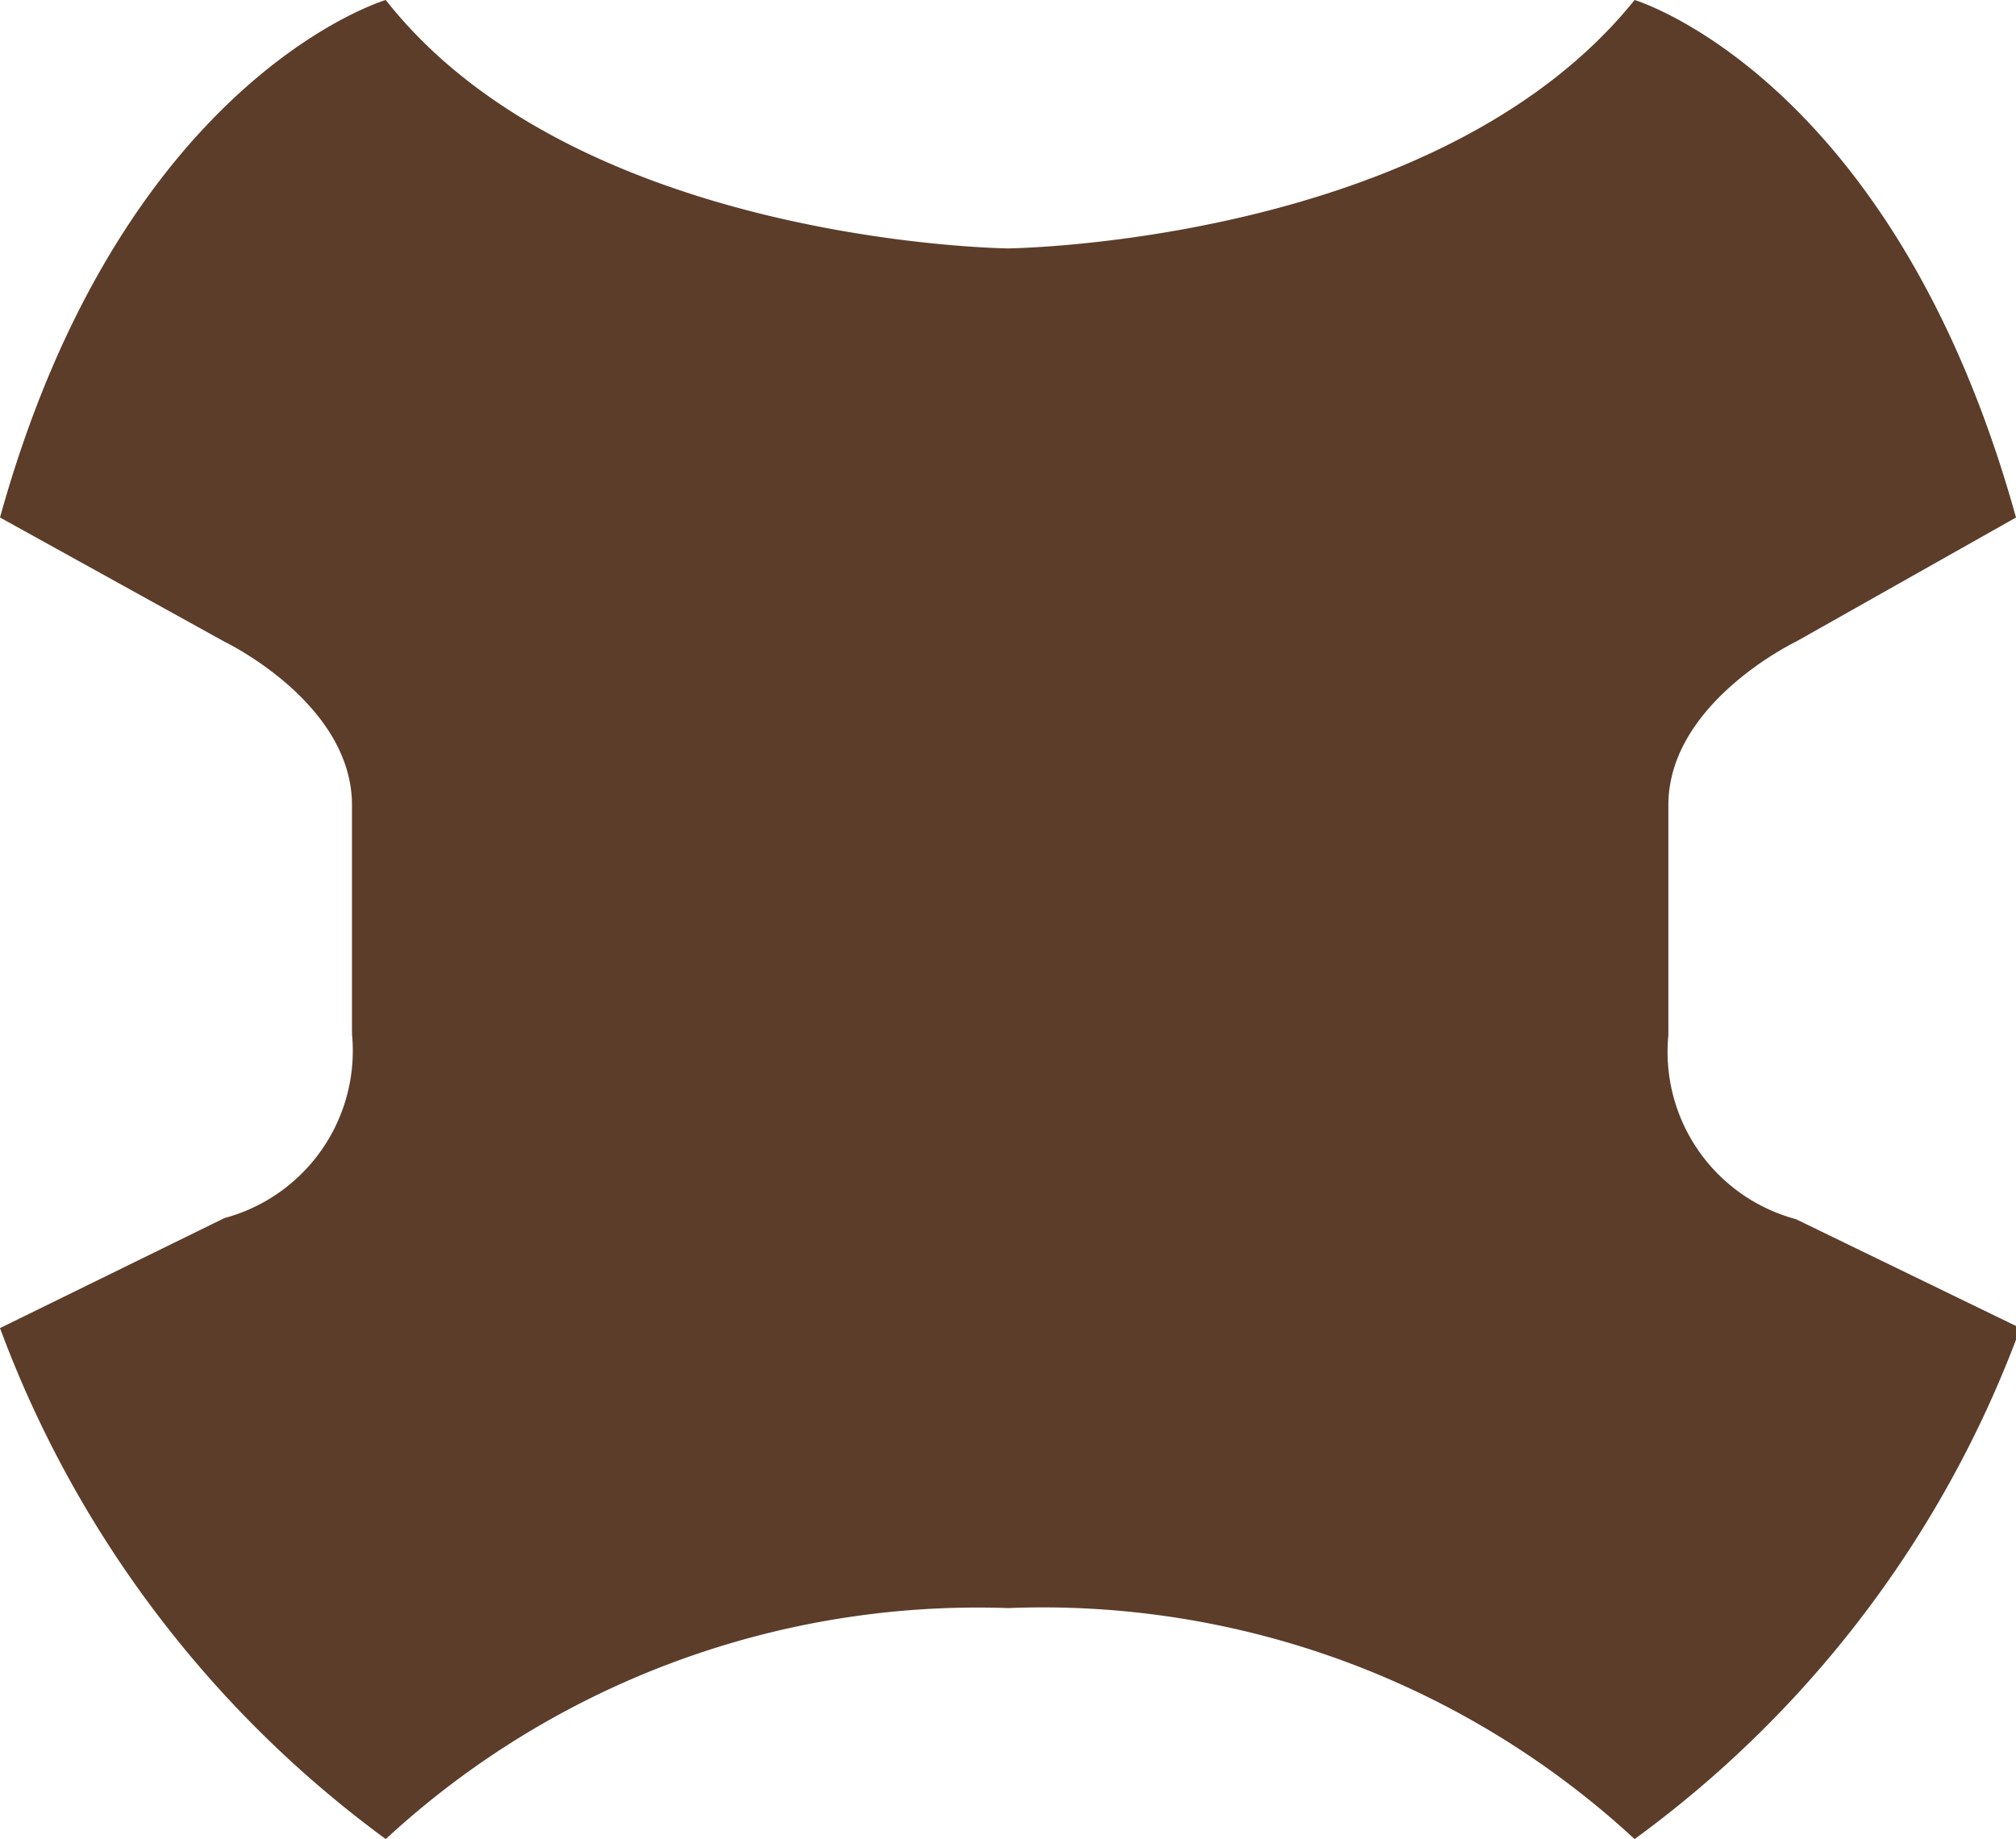 <svg xmlns="http://www.w3.org/2000/svg" fill="#5c3d2a" viewBox="0 0 18.5 16.88"><g id="レイヤー_2" data-name="レイヤー 2"><g id="レイヤー_1-2" data-name="レイヤー 1"><path d="M9.25,14.76A8,8,0,0,1,15,16.88a10.12,10.12,0,0,0,3.54-4.69l-2.06-1a1.59,1.59,0,0,1-1.17-1.69V7.39c0-.94,1.17-1.5,1.17-1.5L18.5,4.75C17.38.71,15,0,15,0,13.2,2.24,9.25,2.28,9.25,2.28S5.3,2.24,3.54,0C3.54,0,1.12.71,0,4.75L2.06,5.89s1.17.56,1.17,1.5v2.1a1.59,1.59,0,0,1-1.17,1.69L0,12.19a10.21,10.21,0,0,0,3.54,4.69,8,8,0,0,1,5.71-2.12"/></g></g></svg>
